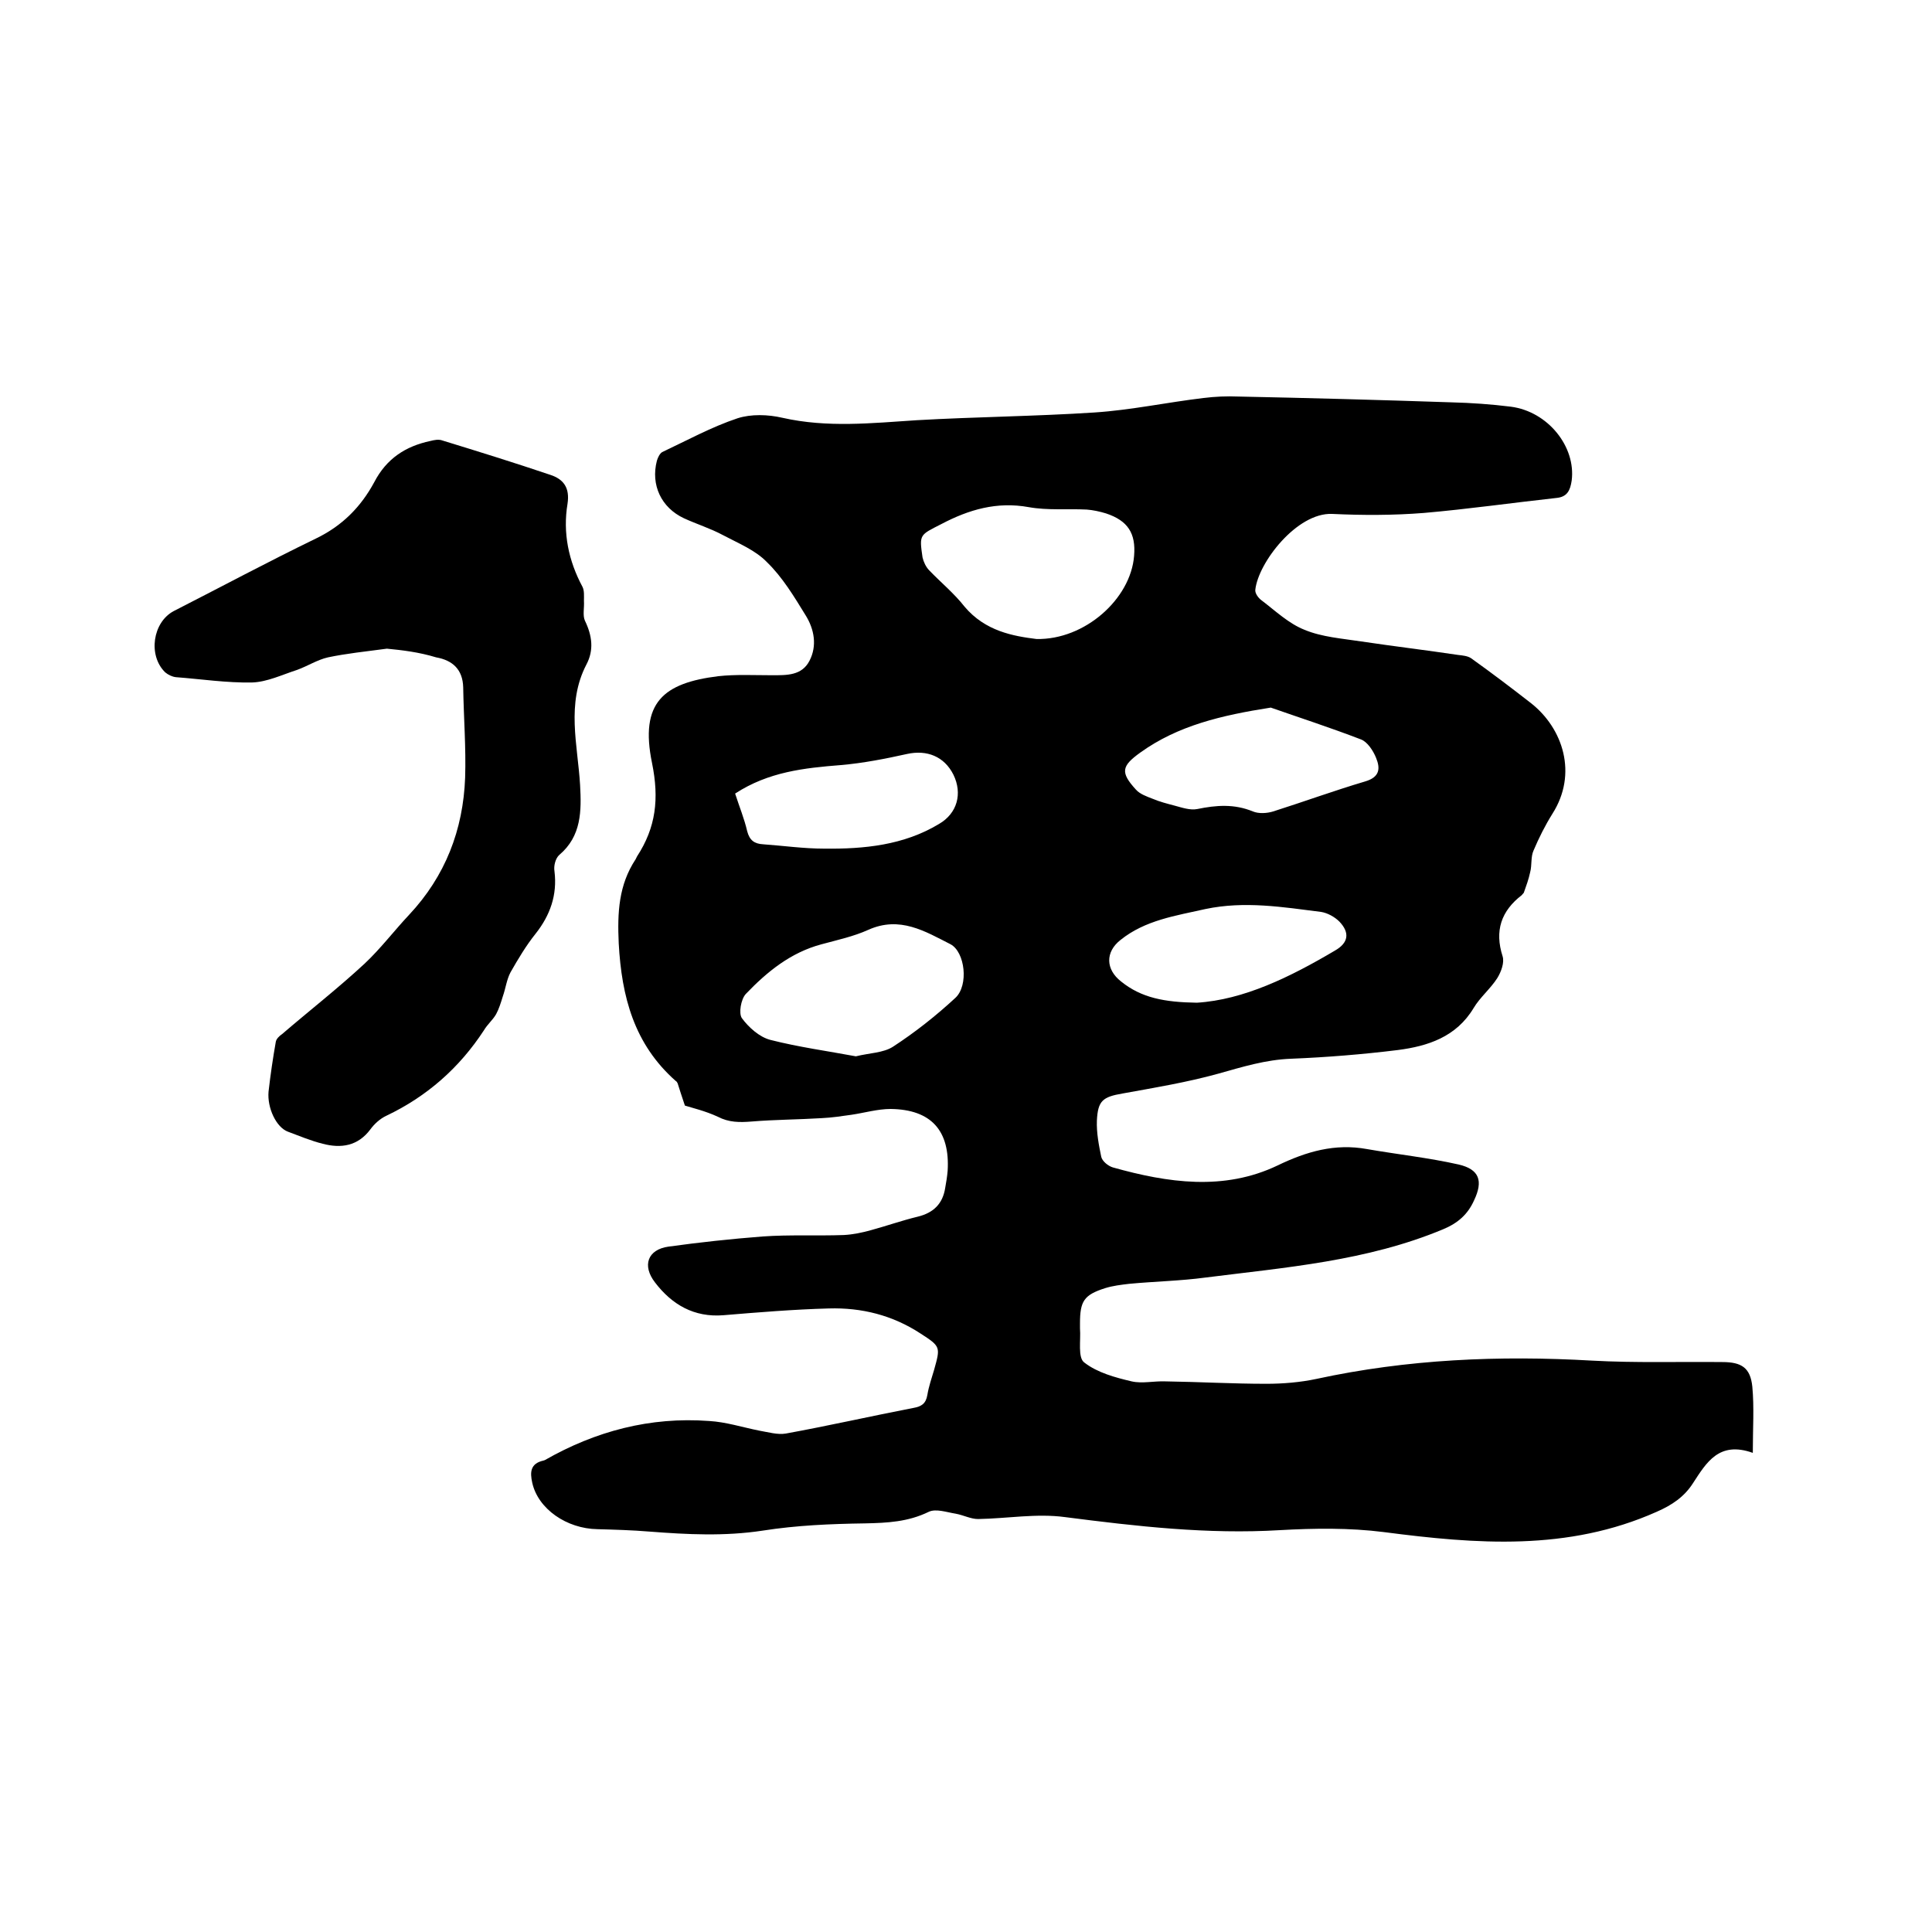 <svg enable-background="new 0 0 400 400" viewBox="0 0 400 400" xmlns="http://www.w3.org/2000/svg"><path d="m141.8 228.9c-.7-2.1-1.1-3.3-1.5-4.6-.1-.2-.2-.4-.4-.5-8.6-7.6-11.2-17.4-11.8-28.5-.3-6.4 0-12.1 3.5-17.4.1-.2.2-.4.3-.6 3.9-6 4.6-11.9 3.1-19.3-2.6-12.6 2.4-16.6 13.7-18 3.6-.4 7.4-.2 11.1-.2 3.1 0 6.2.1 7.8-3s1-6.5-.8-9.4c-2.4-3.9-4.8-7.9-8-11-2.4-2.5-5.9-3.9-9.1-5.6-2.6-1.4-5.5-2.3-8.1-3.5-4.7-2.2-6.9-6.9-5.6-11.9.2-.7.6-1.5 1.1-1.8 5.1-2.4 10.2-5.2 15.6-7 2.8-.9 6.3-.8 9.3-.1 9.3 2.1 18.5 1.1 27.8.5 12.2-.7 24.5-.8 36.8-1.6 7.6-.5 15-2.1 22.6-3 2.4-.3 4.8-.4 7.2-.3 14.7.3 29.4.7 44.1 1.2 4.1.1 8.3.4 12.3.9 7.7 1 13.5 8.3 12.6 15.3-.3 2-.9 3.4-3.2 3.6-9.1 1-18.2 2.3-27.4 3.1-6.3.5-12.7.5-19 .2-7.3-.3-15.3 10.1-15.9 15.7-.1.7.6 1.7 1.3 2.2 2.9 2.2 5.6 4.8 8.9 6.1 3.6 1.5 7.8 1.8 11.7 2.4 6.7 1 13.4 1.8 20.1 2.8.9.1 2 .2 2.7.7 4.2 3 8.3 6.1 12.4 9.3 6.6 5.2 9.7 14.6 4.4 22.9-1.5 2.4-2.8 5-3.9 7.6-.6 1.3-.3 3-.7 4.5-.3 1.4-.8 2.8-1.3 4.2-.1.2-.3.3-.4.5-4.3 3.3-5.7 7.4-4 12.7.4 1.3-.3 3.2-1.1 4.5-1.4 2.2-3.6 4-4.9 6.2-3.6 6-9.5 7.9-15.7 8.7-7.3.9-14.7 1.5-22.1 1.8-5.3.2-10.1 1.7-15.1 3.1-6.5 1.8-13.2 2.9-19.8 4.1-4.1.7-5.1 1.5-5.3 5.6-.1 2.5.4 5.1.9 7.5.2.9 1.4 1.9 2.4 2.2 11.4 3.2 23 4.9 34.1-.4 6-2.9 11.9-4.6 18.5-3.4 6.3 1.1 12.8 1.8 19 3.2 4.3 1 5.1 3.4 3.2 7.4-1.3 2.9-3.3 4.7-6.4 6-15.8 6.6-32.6 7.9-49.2 10-5.2.7-10.5.8-15.8 1.3-1.7.2-3.4.4-5 .9-4.4 1.4-5.2 2.7-5.2 7.3v1c.2 2.5-.5 6.1.9 7.1 2.7 2.1 6.4 3.1 9.8 3.9 2.2.5 4.6-.1 7 0 7 .1 13.9.5 20.9.5 3.4 0 7-.3 10.3-1 18.9-4.1 37.9-4.9 57.1-3.8 9 .5 18 .2 27 .3 4 0 5.8 1.2 6.2 5.1.4 4.3.1 8.6.1 13.7-7-2.5-9.6 2-12.4 6.3-1.8 2.8-4.3 4.5-7.5 5.9-18.4 8.2-37.3 6.7-56.5 4.2-7.1-.9-14.4-.8-21.5-.4-15 .9-29.7-.8-44.5-2.7-5.9-.8-12 .3-18 .4-1.5 0-3-.8-4.6-1.1-1.9-.3-4.1-1.1-5.6-.4-4.3 2.1-8.6 2.3-13.2 2.4-7.1.1-14.2.4-21.2 1.5-7.9 1.2-15.6.8-23.4.2-3.6-.3-7.2-.4-10.8-.5-6.4-.1-12.3-4.2-13.5-9.6-.5-2.2-.4-4 2.3-4.6.1 0 .2-.1.3-.1 10.5-6 21.8-9 34-8.1 3.5.2 6.9 1.3 10.4 2 1.8.3 3.8.9 5.5.6 8.8-1.6 17.6-3.6 26.4-5.3 1.7-.3 2.6-.9 2.9-2.7s.9-3.5 1.4-5.2c1.3-4.7 1.4-4.8-2.8-7.5-5.8-3.8-12.2-5.4-19-5.2-7.3.2-14.6.8-21.8 1.4-6.1.5-10.7-2.2-14.2-6.8-2.7-3.5-1.5-6.8 2.8-7.4 6.5-.9 13-1.6 19.5-2.1 5.6-.4 11.2-.1 16.8-.3 1.9-.1 3.8-.5 5.6-1 3.3-.9 6.4-2 9.7-2.8s5.2-2.7 5.7-6c.2-1.1.4-2.3.5-3.5.5-8.3-3.4-12.7-11.8-12.8-2.7 0-5.4.8-8.1 1.2-2.1.3-4.1.6-6.2.7-4.8.3-9.7.3-14.5.7-2.5.2-4.7.2-7-1-2.6-1.2-5.2-1.8-6.8-2.3zm72.8-96.6c10 .2 19.5-8.3 20.2-17.2.4-4.7-1.3-7.3-5.8-8.8-1.3-.4-2.7-.7-4-.8-4-.2-8.1.2-12-.5-6.6-1.2-12.4.5-18.1 3.5-4.5 2.3-4.6 2.1-3.9 6.9.2.9.7 2 1.4 2.7 2.4 2.5 5.2 4.8 7.3 7.5 4.3 5.1 10.1 6.1 14.9 6.7zm-37.4 86.4c2.8-.7 5.7-.7 7.7-2 4.6-3 8.9-6.4 12.9-10.1 2.8-2.6 2-9.5-1-11.1-5.3-2.7-10.5-5.9-17-3-3.1 1.4-6.4 2.1-9.7 3-6.4 1.7-11.3 5.7-15.7 10.3-1 1.1-1.5 4-.8 5 1.4 1.9 3.6 3.9 5.9 4.5 5.9 1.5 11.8 2.3 17.7 3.4zm85.9-72.2c-10.2 1.6-19.2 3.7-27 9.3-3.9 2.8-4.2 4.1-.9 7.7.8.9 2.2 1.4 3.5 1.9 1.4.6 3 1 4.5 1.4s3.2 1 4.7.7c3.9-.8 7.6-1.1 11.5.5 1.2.5 2.9.4 4.2 0 6.3-2 12.6-4.3 19-6.2 3.1-.9 3.2-2.7 2.3-4.9-.6-1.5-1.8-3.3-3.1-3.8-6.5-2.5-13-4.6-18.7-6.6zm-15.3 61.1c9.7-.6 19.3-5.3 28.6-10.8 2.8-1.6 3.1-3.7.9-6-1-1-2.5-1.8-3.8-2-7.9-1-15.8-2.3-23.9-.6-6.2 1.4-12.5 2.3-17.6 6.4-3.2 2.5-3.1 6.1.1 8.6 4.2 3.4 9 4.3 15.7 4.4zm-95.6-43.3c.9 2.8 1.9 5.2 2.5 7.8.5 1.9 1.5 2.6 3.3 2.7 4.2.3 8.4.9 12.6.9 8.3.1 16.5-.7 23.8-5.1 3.8-2.2 4.9-6.3 3-10.2-1.9-3.8-5.5-5.2-9.6-4.3-4.5 1-9.1 1.9-13.7 2.3-7.6.6-15 1.4-21.9 5.9z"/><path d="m80.1 134.3c-4.5.6-8.4 1-12.2 1.8-2.2.5-4.2 1.8-6.4 2.6-3.1 1-6.2 2.5-9.3 2.6-5.3.1-10.5-.7-15.8-1.1-.8-.1-1.6-.5-2.2-1-3.6-3.5-2.6-10.4 1.8-12.7 9.8-5 19.5-10.2 29.4-15 5.4-2.6 9.3-6.5 12.1-11.7 2.5-4.8 6.4-7.4 11.6-8.5.8-.2 1.7-.4 2.5-.1 7.5 2.3 14.9 4.6 22.3 7.1 2.8.9 4.1 2.7 3.6 6-1 6 .2 11.8 3.1 17.2.4.8.3 1.9.3 2.9.1 1.4-.3 3 .2 4.1 1.5 3.1 1.9 6.1.3 9.1-4.2 8.1-1.8 16.6-1.3 24.9.3 5.4.3 10.6-4.3 14.5-.8.7-1.2 2.3-1 3.4.6 4.9-.9 9.1-3.9 12.9-2 2.5-3.6 5.2-5.2 8-.8 1.5-1 3.3-1.6 5-.4 1.3-.8 2.6-1.4 3.7-.7 1.2-1.8 2.1-2.5 3.3-5.1 7.8-11.8 13.7-20.2 17.7-1.3.6-2.5 1.7-3.3 2.8-2.6 3.5-6.1 4-9.9 3-2.4-.6-4.8-1.6-7.2-2.5s-4.3-4.9-4-8.3c.4-3.5.9-6.9 1.5-10.3.1-.6.7-1.2 1.3-1.6 5.7-4.9 11.6-9.5 17.1-14.6 3.3-3.1 6.1-6.8 9.2-10.1 7.5-8 11.2-17.6 11.6-28.4.2-6.2-.3-12.4-.4-18.7-.1-3.7-2.2-5.6-5.6-6.2-3.6-1.1-7.1-1.5-10.2-1.8z"/></svg>